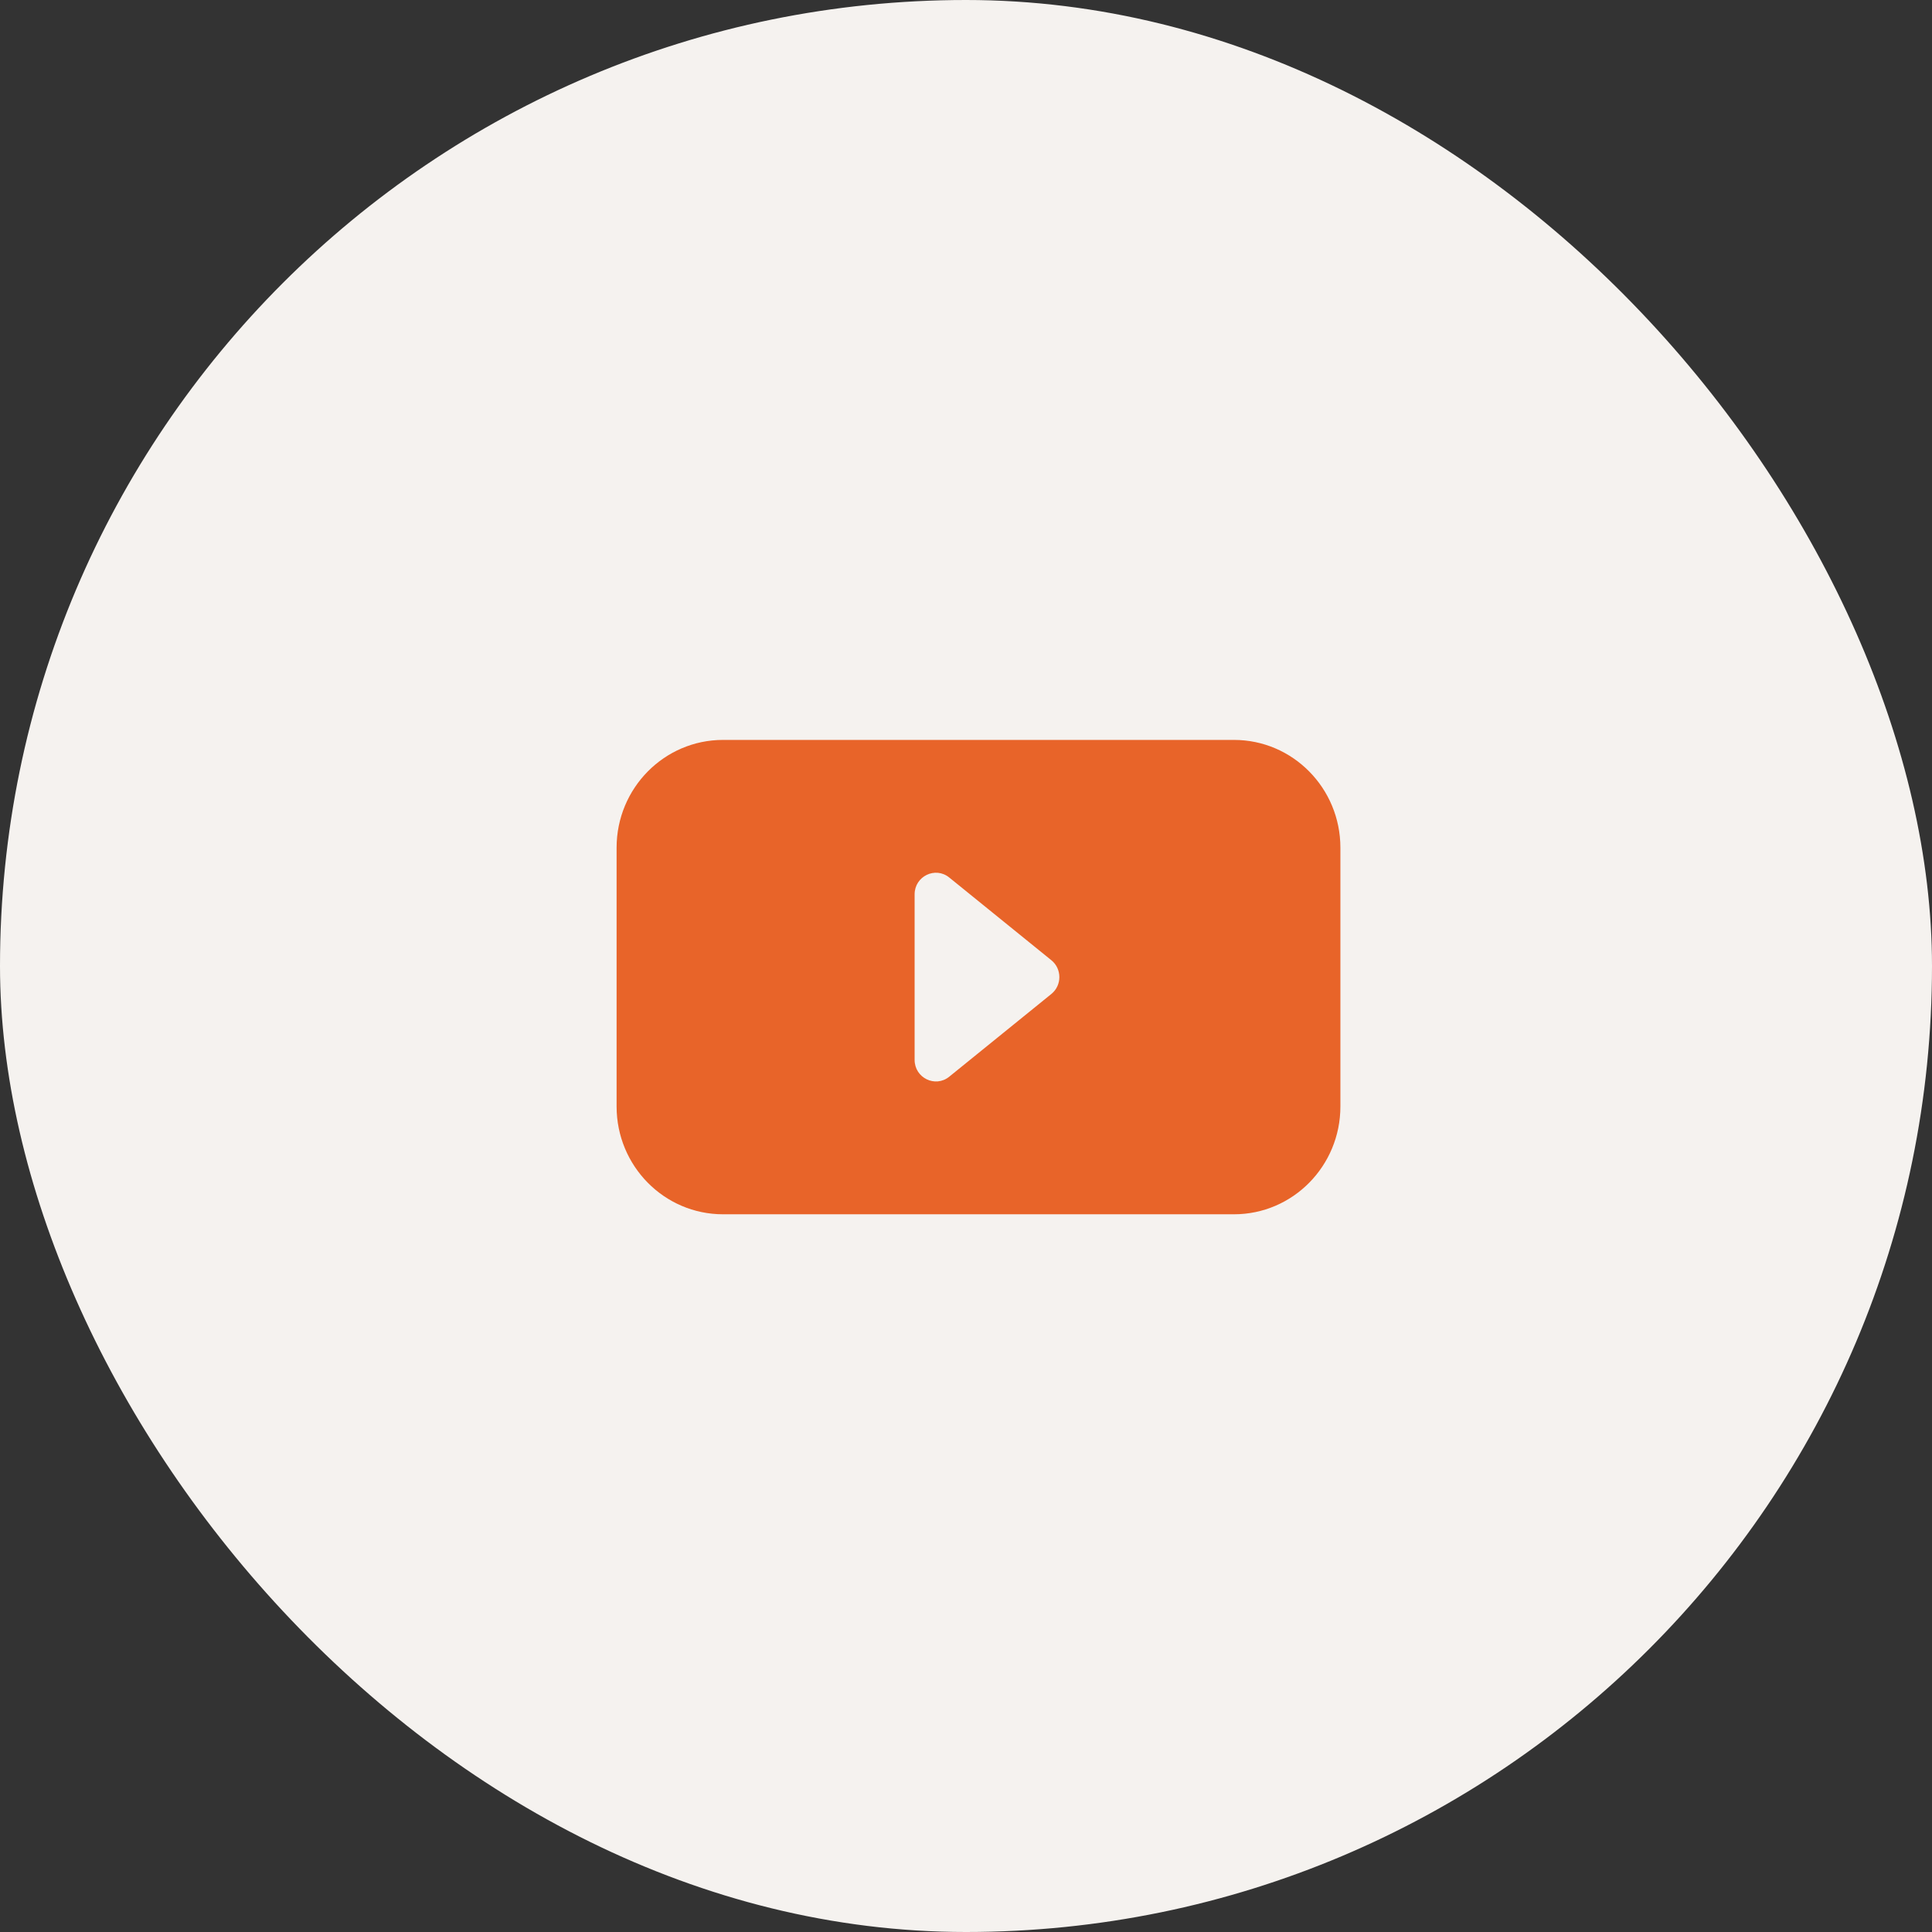 <svg width="47" height="47" viewBox="0 0 47 47" fill="none" xmlns="http://www.w3.org/2000/svg">
<rect x="0" y="0" width="47" height="47" fill="#333333" stroke="none"/>
<rect width="47" height="47" rx="23.5" fill="#F5F2EF"/>
<path fill-rule="evenodd" clip-rule="evenodd" d="M15 20.623C15 19.174 16.159 18 17.59 18H30.019C31.449 18 32.608 19.174 32.608 20.623V26.917C32.608 28.366 31.449 29.54 30.019 29.54H17.59C16.159 29.54 15 28.366 15 26.917V20.623ZM23.092 21.347C22.753 21.072 22.25 21.317 22.25 21.756V25.784C22.25 26.223 22.753 26.468 23.092 26.193L25.577 24.18C25.836 23.97 25.836 23.57 25.577 23.36L23.092 21.347Z" fill="#E86429"/>
</svg>
